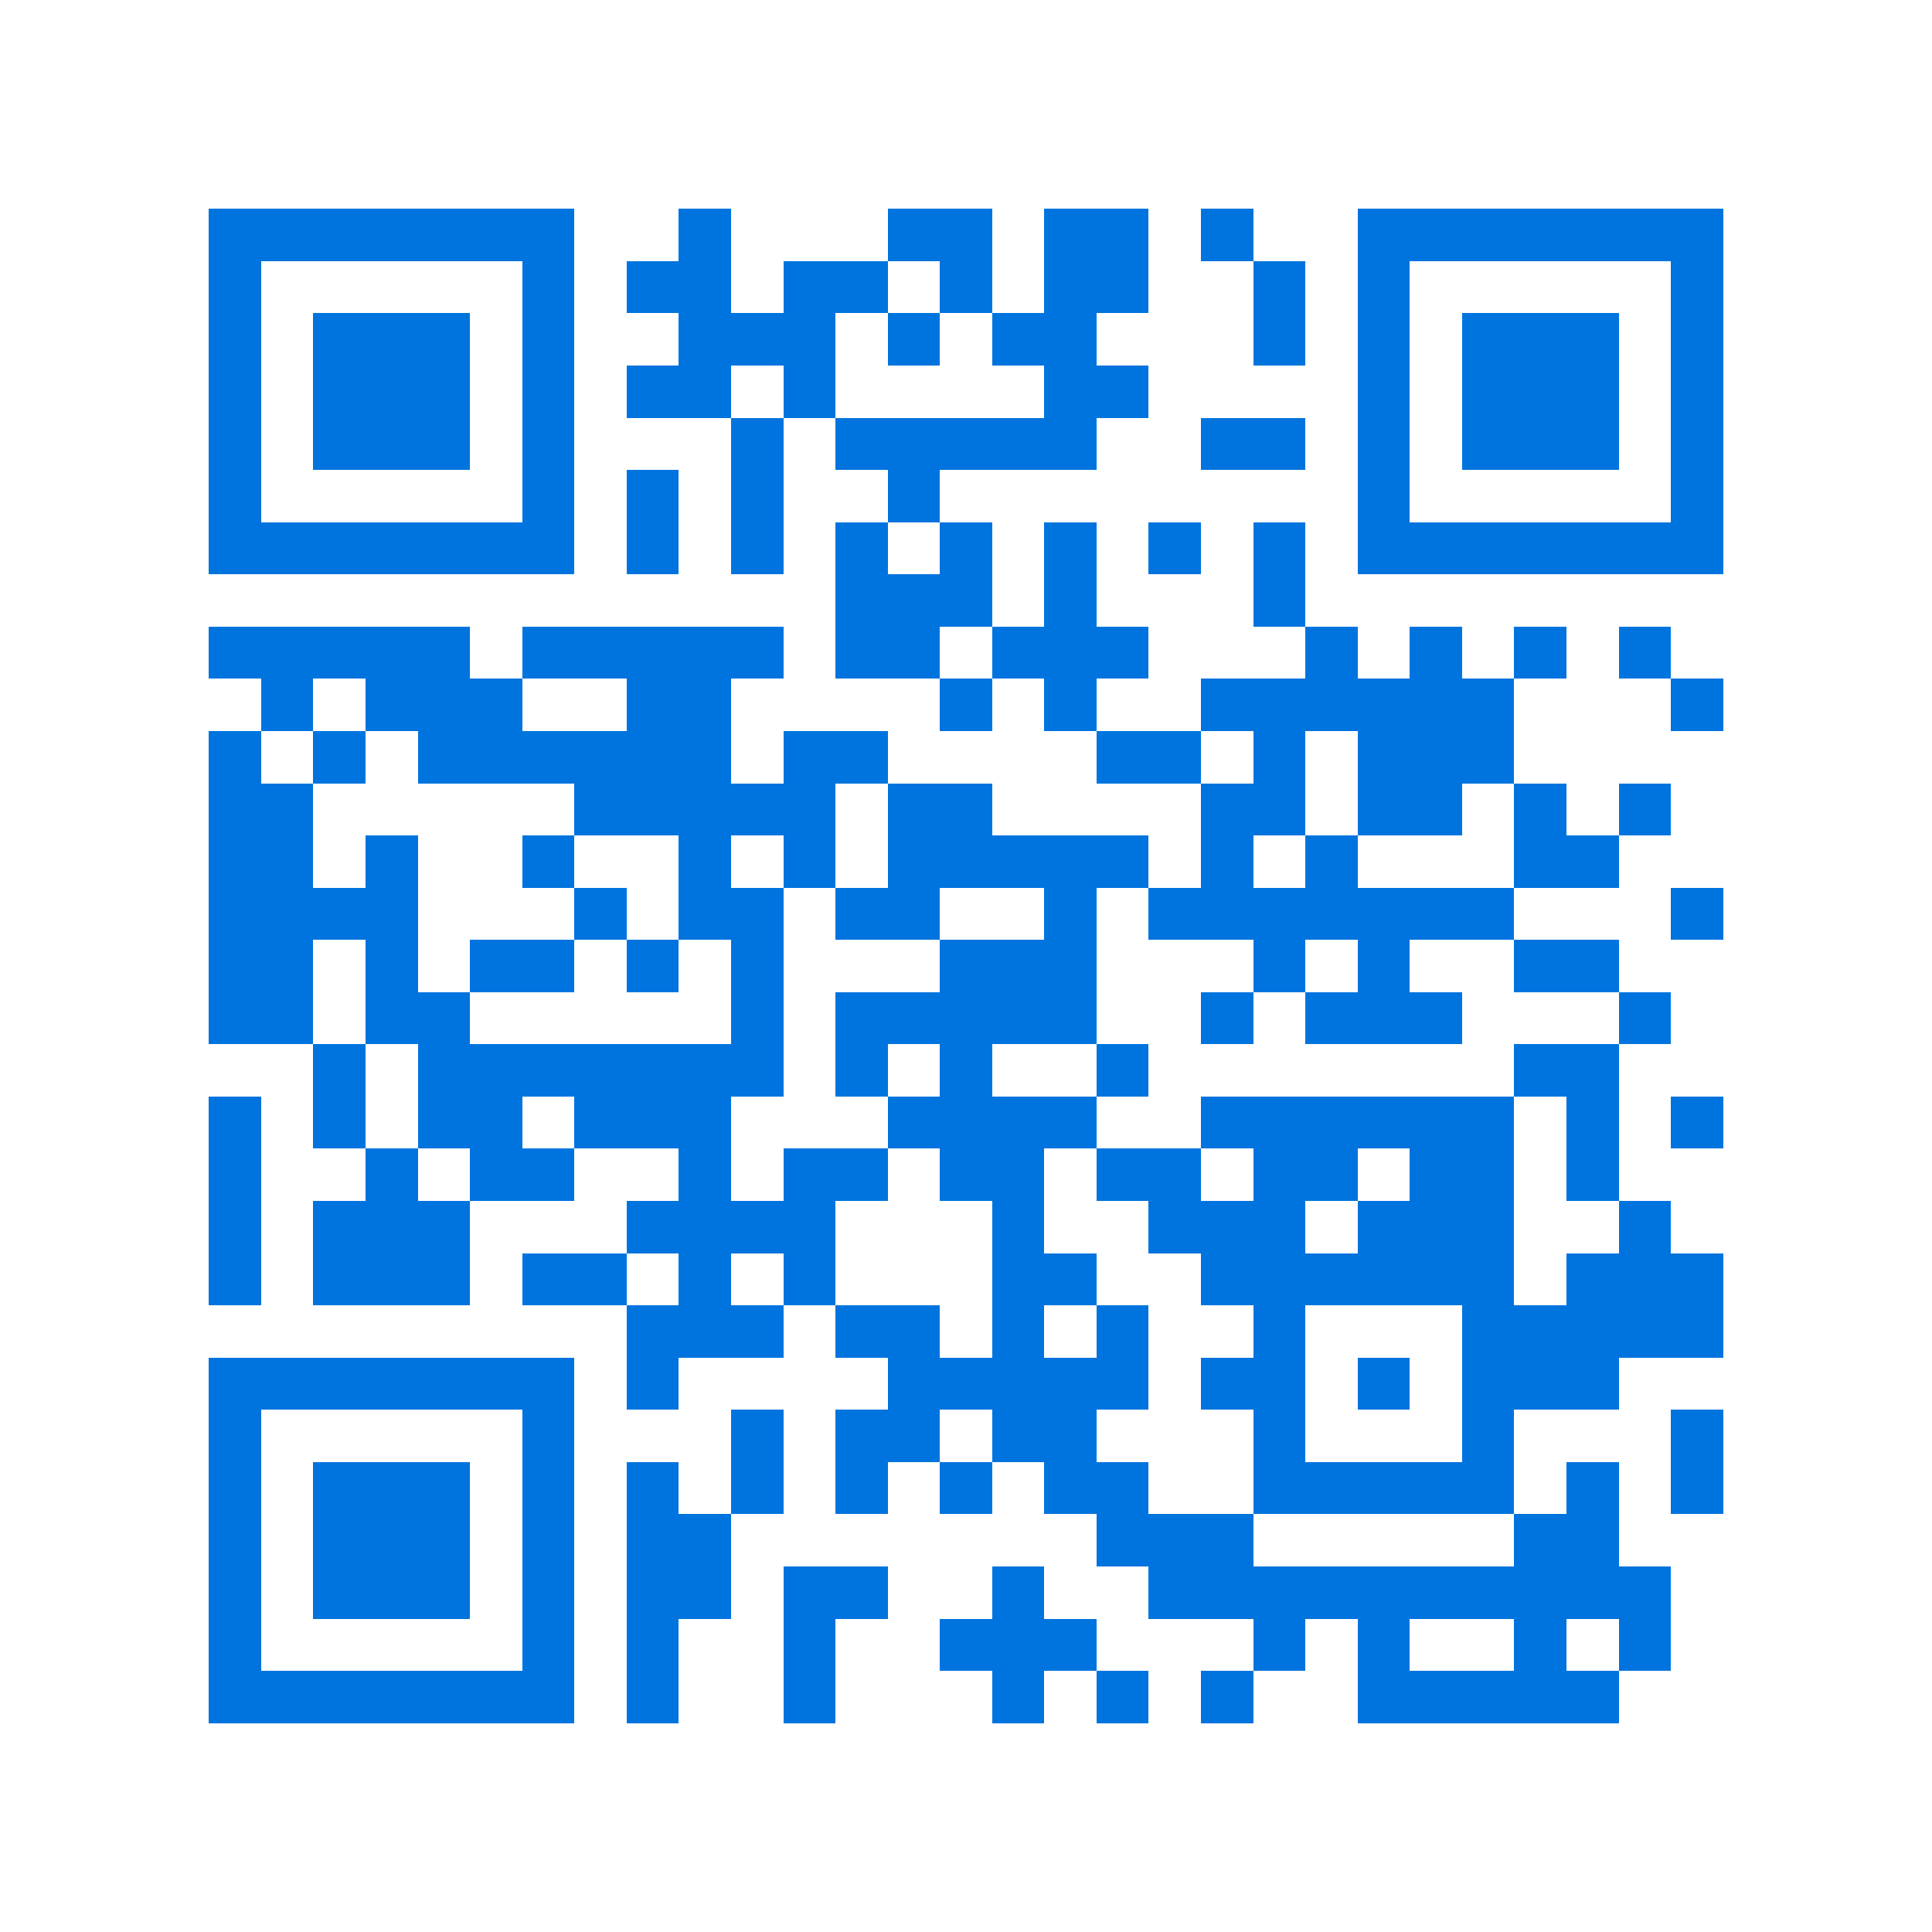 <svg xmlns="http://www.w3.org/2000/svg" viewBox="0 0 37 37" shape-rendering="crispEdges"><path fill="#ffffff" d="M0 0h37v37H0z"/><path stroke="#0074de" d="M4 4.5h7m2 0h1m3 0h2m1 0h2m1 0h1m2 0h7M4 5.5h1m5 0h1m1 0h2m1 0h2m1 0h1m1 0h2m2 0h1m1 0h1m5 0h1M4 6.5h1m1 0h3m1 0h1m2 0h3m1 0h1m1 0h2m3 0h1m1 0h1m1 0h3m1 0h1M4 7.5h1m1 0h3m1 0h1m1 0h2m1 0h1m4 0h2m4 0h1m1 0h3m1 0h1M4 8.5h1m1 0h3m1 0h1m3 0h1m1 0h5m2 0h2m1 0h1m1 0h3m1 0h1M4 9.5h1m5 0h1m1 0h1m1 0h1m2 0h1m8 0h1m5 0h1M4 10.5h7m1 0h1m1 0h1m1 0h1m1 0h1m1 0h1m1 0h1m1 0h1m1 0h7M16 11.5h3m1 0h1m3 0h1M4 12.5h5m1 0h5m1 0h2m1 0h3m3 0h1m1 0h1m1 0h1m1 0h1M5 13.5h1m1 0h3m2 0h2m4 0h1m1 0h1m2 0h6m3 0h1M4 14.5h1m1 0h1m1 0h6m1 0h2m4 0h2m1 0h1m1 0h3M4 15.5h2m5 0h5m1 0h2m4 0h2m1 0h2m1 0h1m1 0h1M4 16.5h2m1 0h1m2 0h1m2 0h1m1 0h1m1 0h5m1 0h1m1 0h1m3 0h2M4 17.5h4m3 0h1m1 0h2m1 0h2m2 0h1m1 0h7m3 0h1M4 18.5h2m1 0h1m1 0h2m1 0h1m1 0h1m3 0h3m3 0h1m1 0h1m2 0h2M4 19.5h2m1 0h2m5 0h1m1 0h5m2 0h1m1 0h3m3 0h1M6 20.5h1m1 0h7m1 0h1m1 0h1m2 0h1m7 0h2M4 21.5h1m1 0h1m1 0h2m1 0h3m3 0h4m2 0h6m1 0h1m1 0h1M4 22.5h1m2 0h1m1 0h2m2 0h1m1 0h2m1 0h2m1 0h2m1 0h2m1 0h2m1 0h1M4 23.5h1m1 0h3m3 0h4m3 0h1m2 0h3m1 0h3m2 0h1M4 24.5h1m1 0h3m1 0h2m1 0h1m1 0h1m3 0h2m2 0h6m1 0h3M12 25.5h3m1 0h2m1 0h1m1 0h1m2 0h1m3 0h5M4 26.5h7m1 0h1m4 0h5m1 0h2m1 0h1m1 0h3M4 27.5h1m5 0h1m3 0h1m1 0h2m1 0h2m3 0h1m3 0h1m3 0h1M4 28.5h1m1 0h3m1 0h1m1 0h1m1 0h1m1 0h1m1 0h1m1 0h2m2 0h5m1 0h1m1 0h1M4 29.5h1m1 0h3m1 0h1m1 0h2m7 0h3m5 0h2M4 30.5h1m1 0h3m1 0h1m1 0h2m1 0h2m2 0h1m2 0h10M4 31.5h1m5 0h1m1 0h1m2 0h1m2 0h3m3 0h1m1 0h1m2 0h1m1 0h1M4 32.5h7m1 0h1m2 0h1m3 0h1m1 0h1m1 0h1m2 0h5"/></svg>
